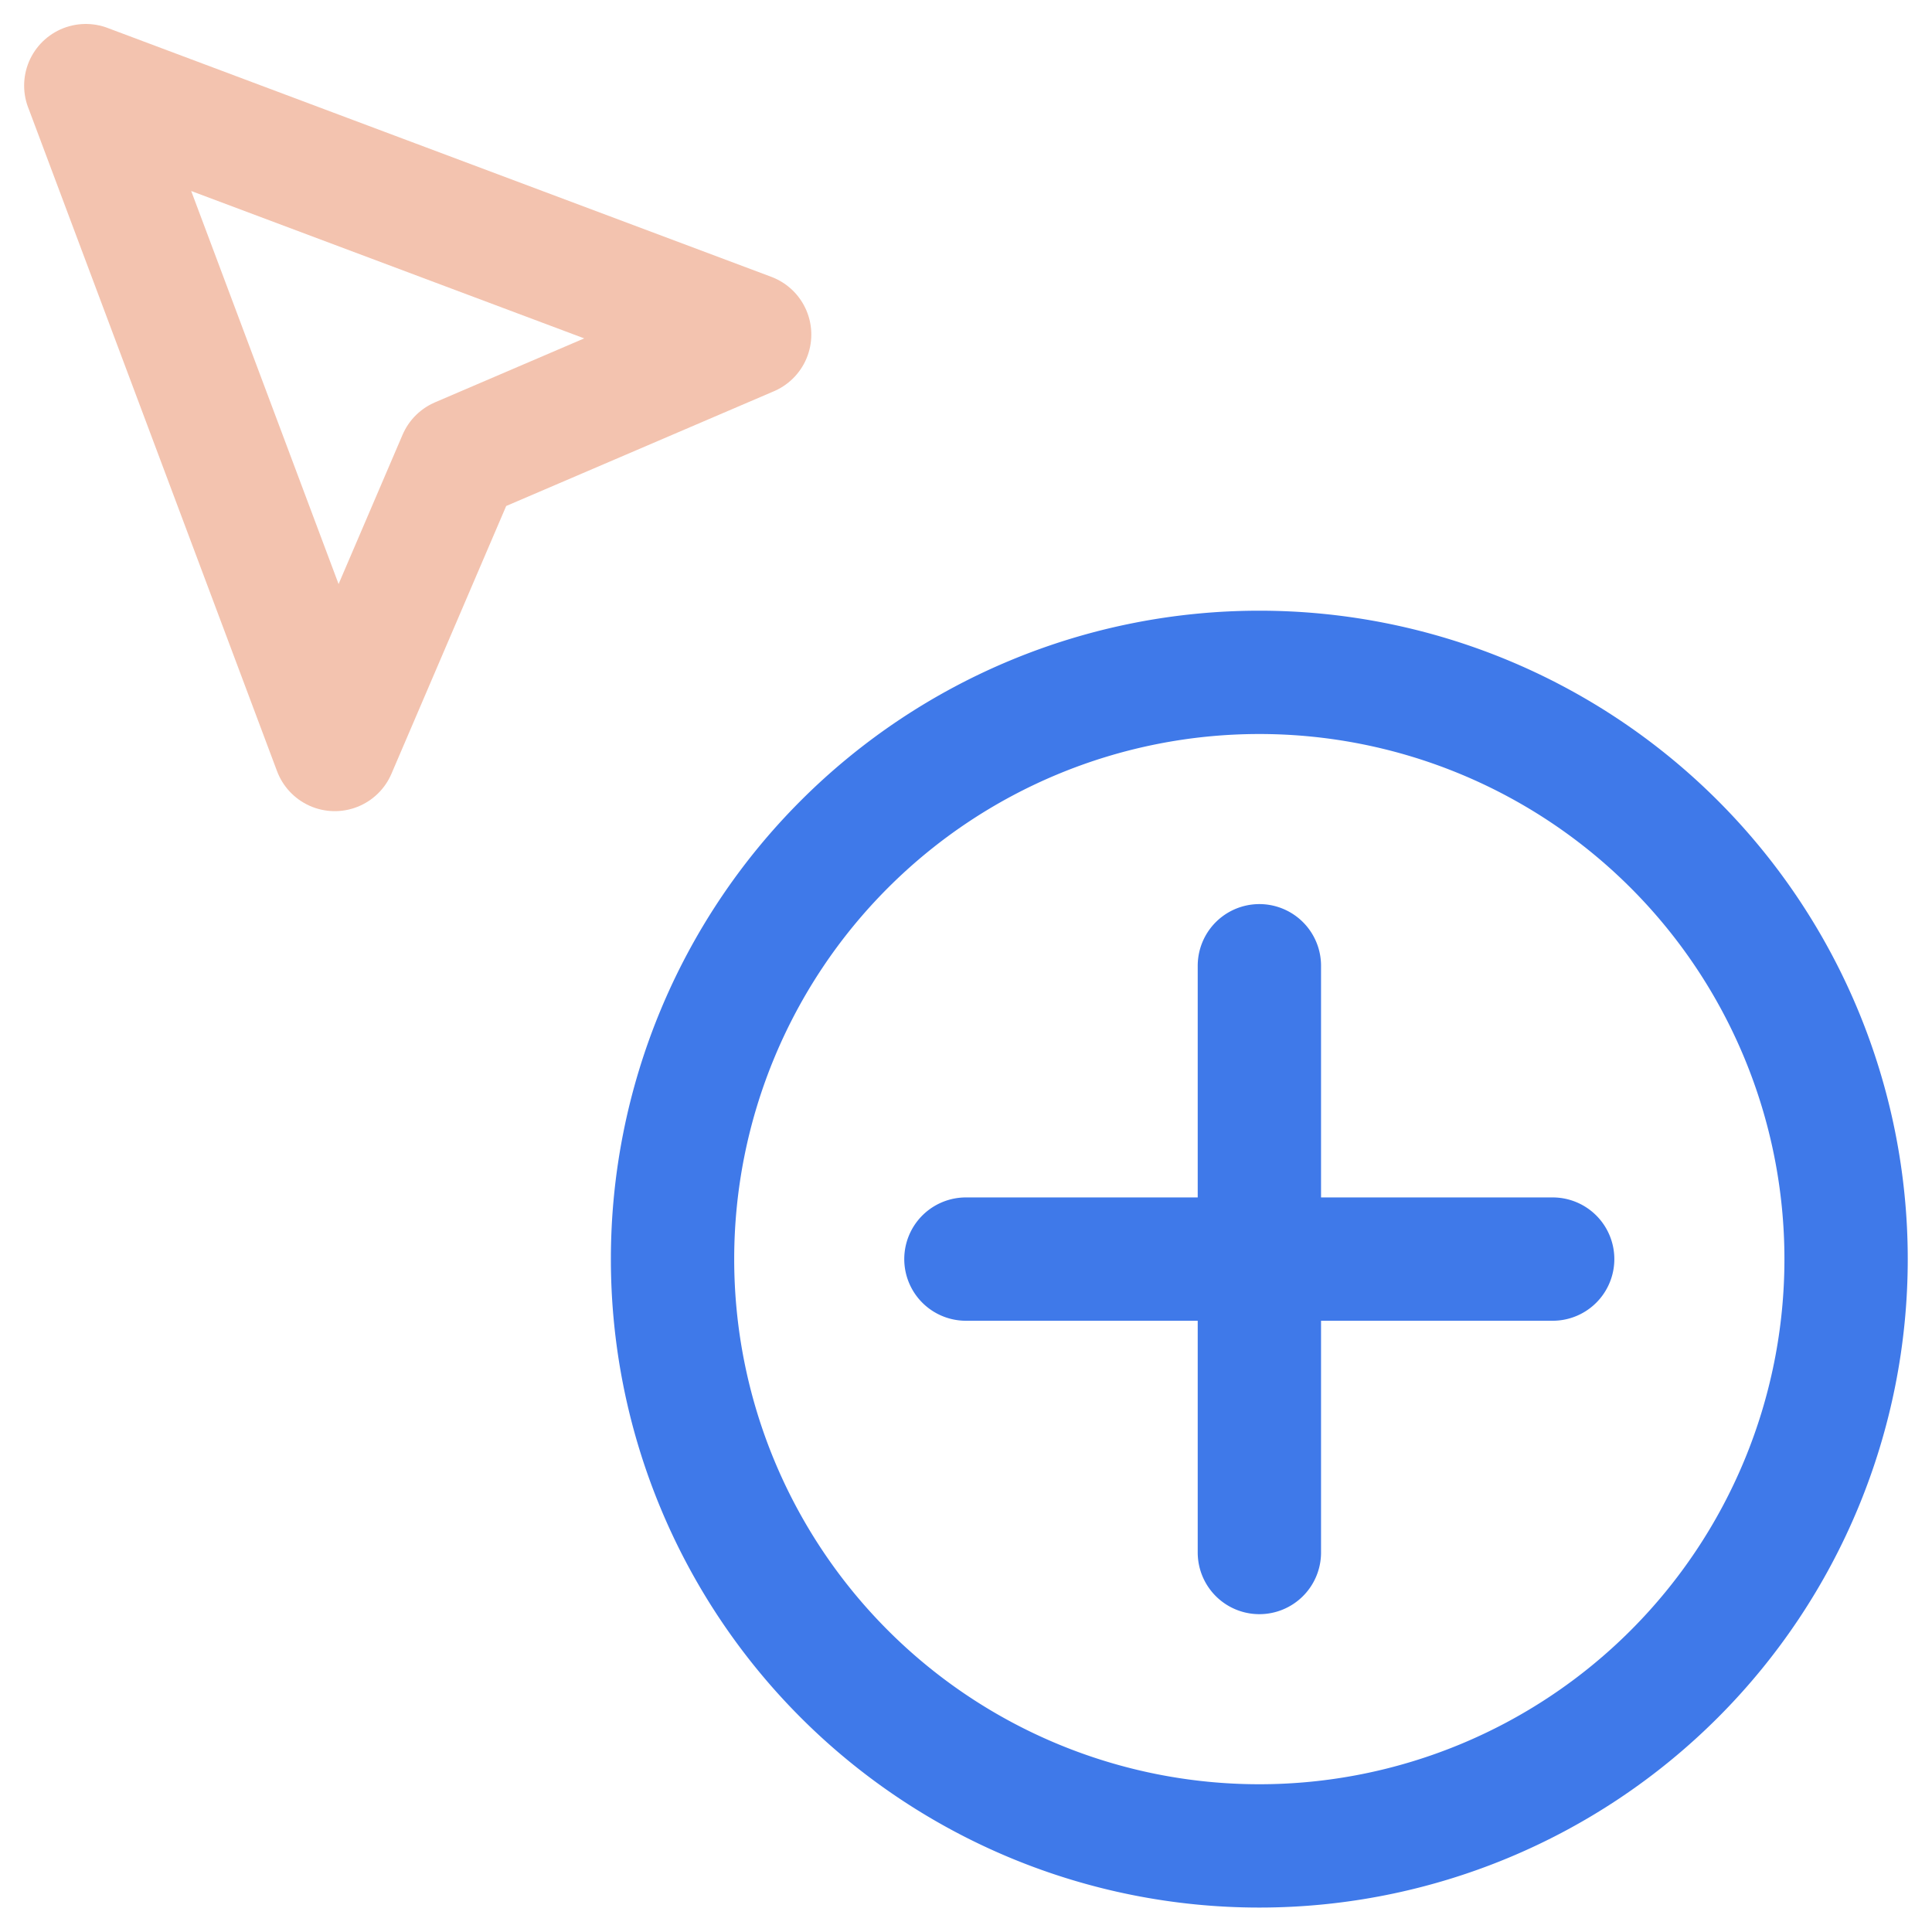 <svg xmlns="http://www.w3.org/2000/svg" width="47" height="47" fill="none"><path stroke="#F3C3AF" stroke-linecap="round" stroke-linejoin="round" stroke-width="3" d="m2.088 2.083 6.056 16.15 3.028-7.066 7.065-3.028-16.15-6.056z"/><path stroke="#3F79E9" stroke-linecap="round" stroke-linejoin="round" stroke-width="3" d="M16.361 30.631a14.274 14.274 0 1 0 28.549 0 14.274 14.274 0 0 0-28.549 0v0zm14.276-7.137v14.274m-7.139-7.138h14.274"/></svg>